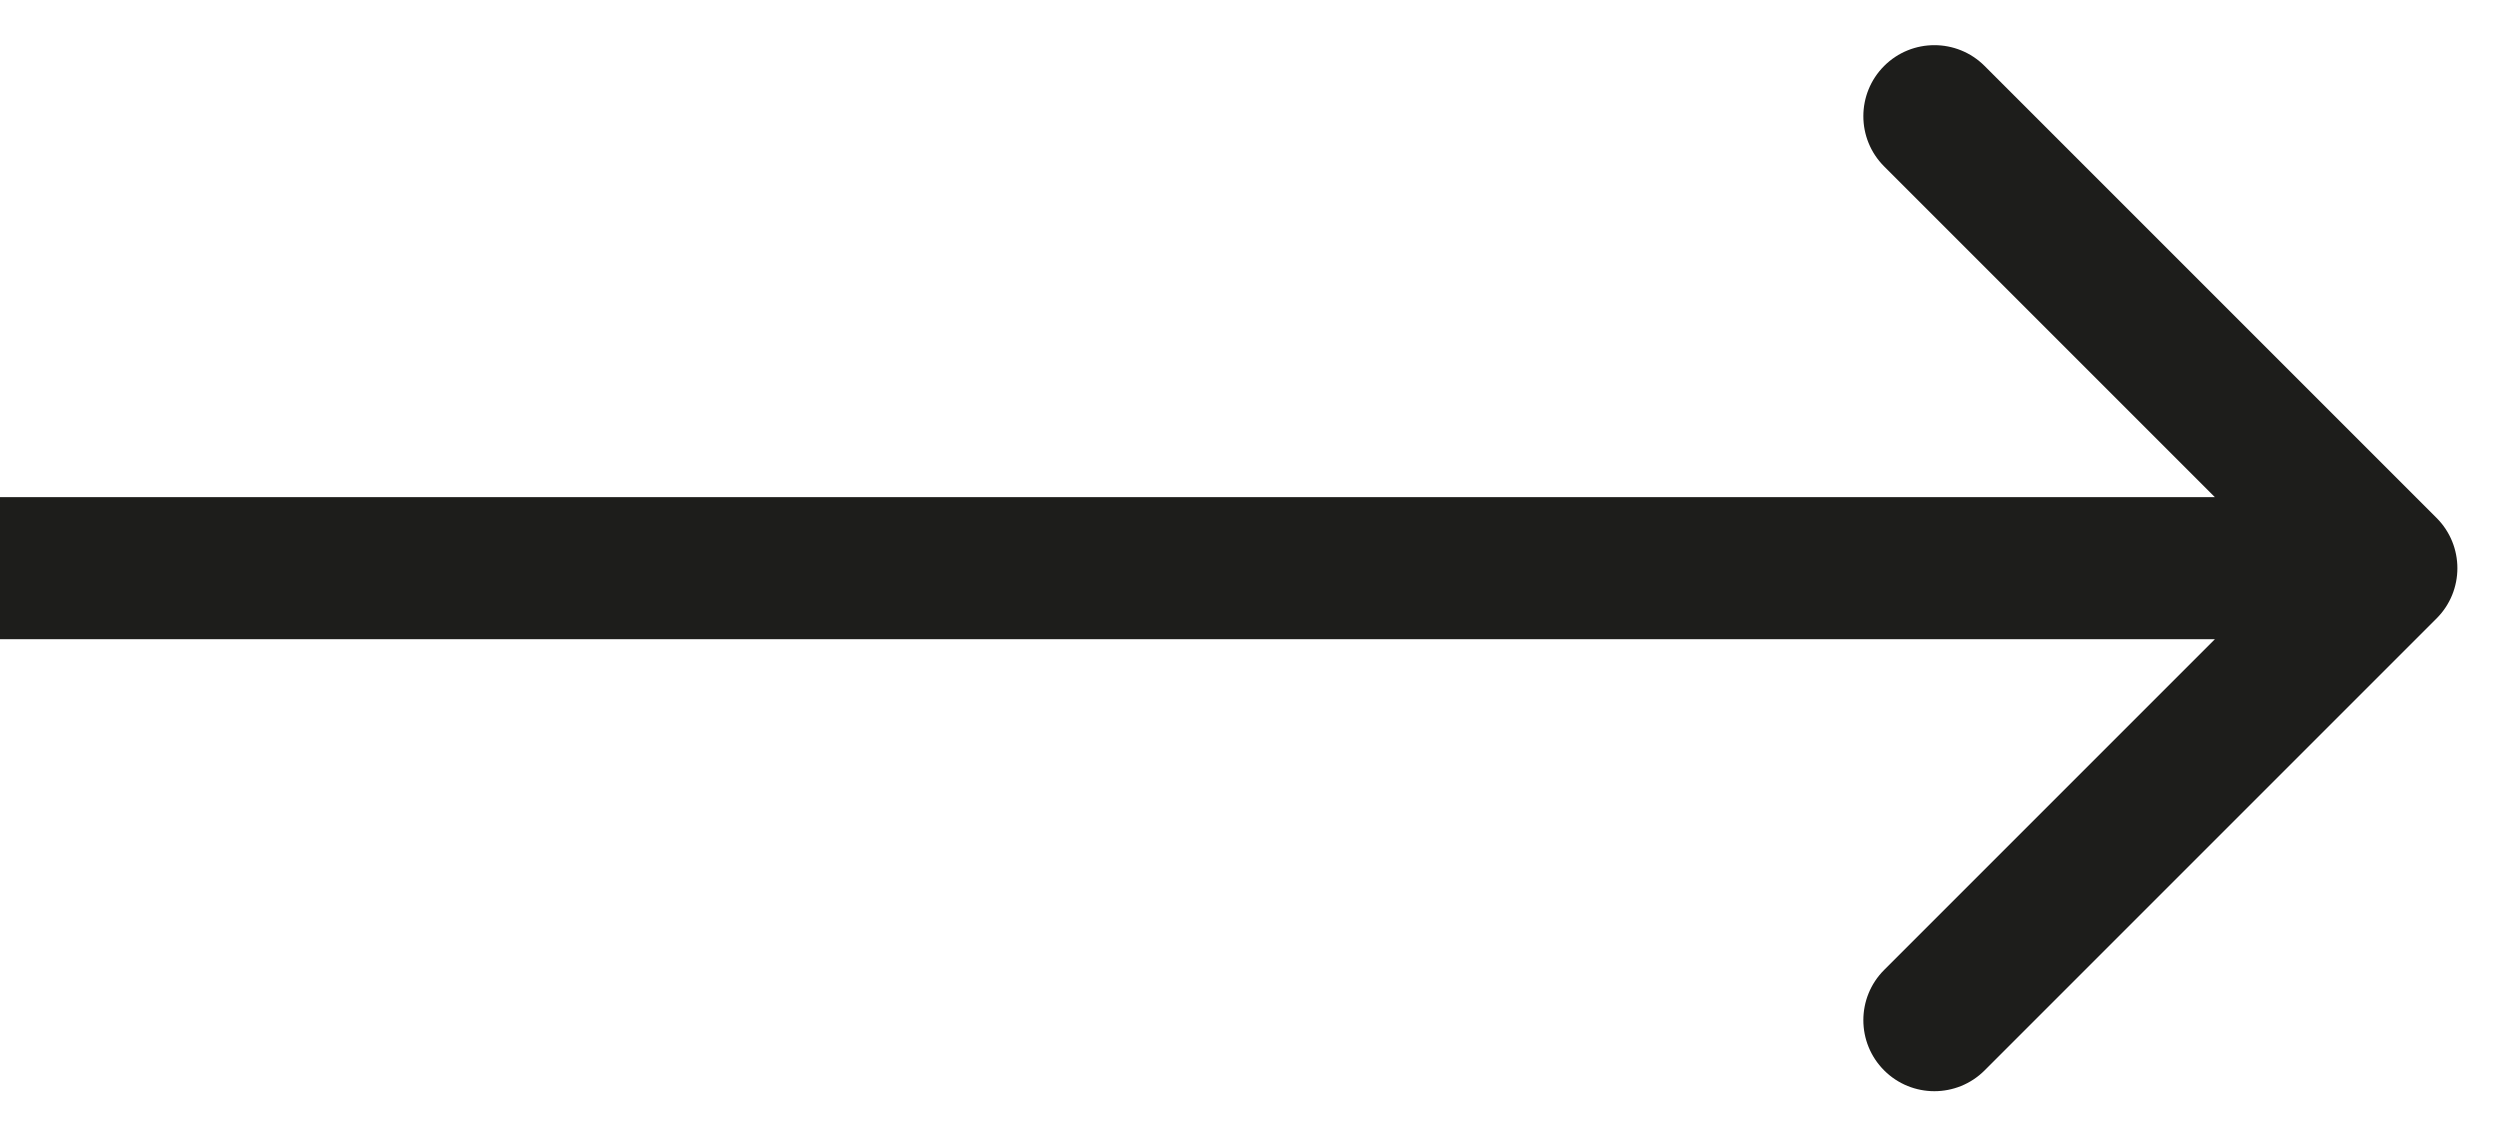 <svg width="44" height="20" viewBox="0 0 44 20" fill="none" xmlns="http://www.w3.org/2000/svg">
<path d="M42.884 10.884C43.372 10.396 43.372 9.604 42.884 9.116L34.929 1.161C34.441 0.673 33.649 0.673 33.161 1.161C32.673 1.649 32.673 2.441 33.161 2.929L40.232 10L33.161 17.071C32.673 17.559 32.673 18.351 33.161 18.839C33.649 19.327 34.441 19.327 34.929 18.839L42.884 10.884ZM-1.09278e-07 11.25L42 11.25L42 8.75L1.09278e-07 8.75L-1.09278e-07 11.25Z" fill="#1D1D1B"/>
</svg>
